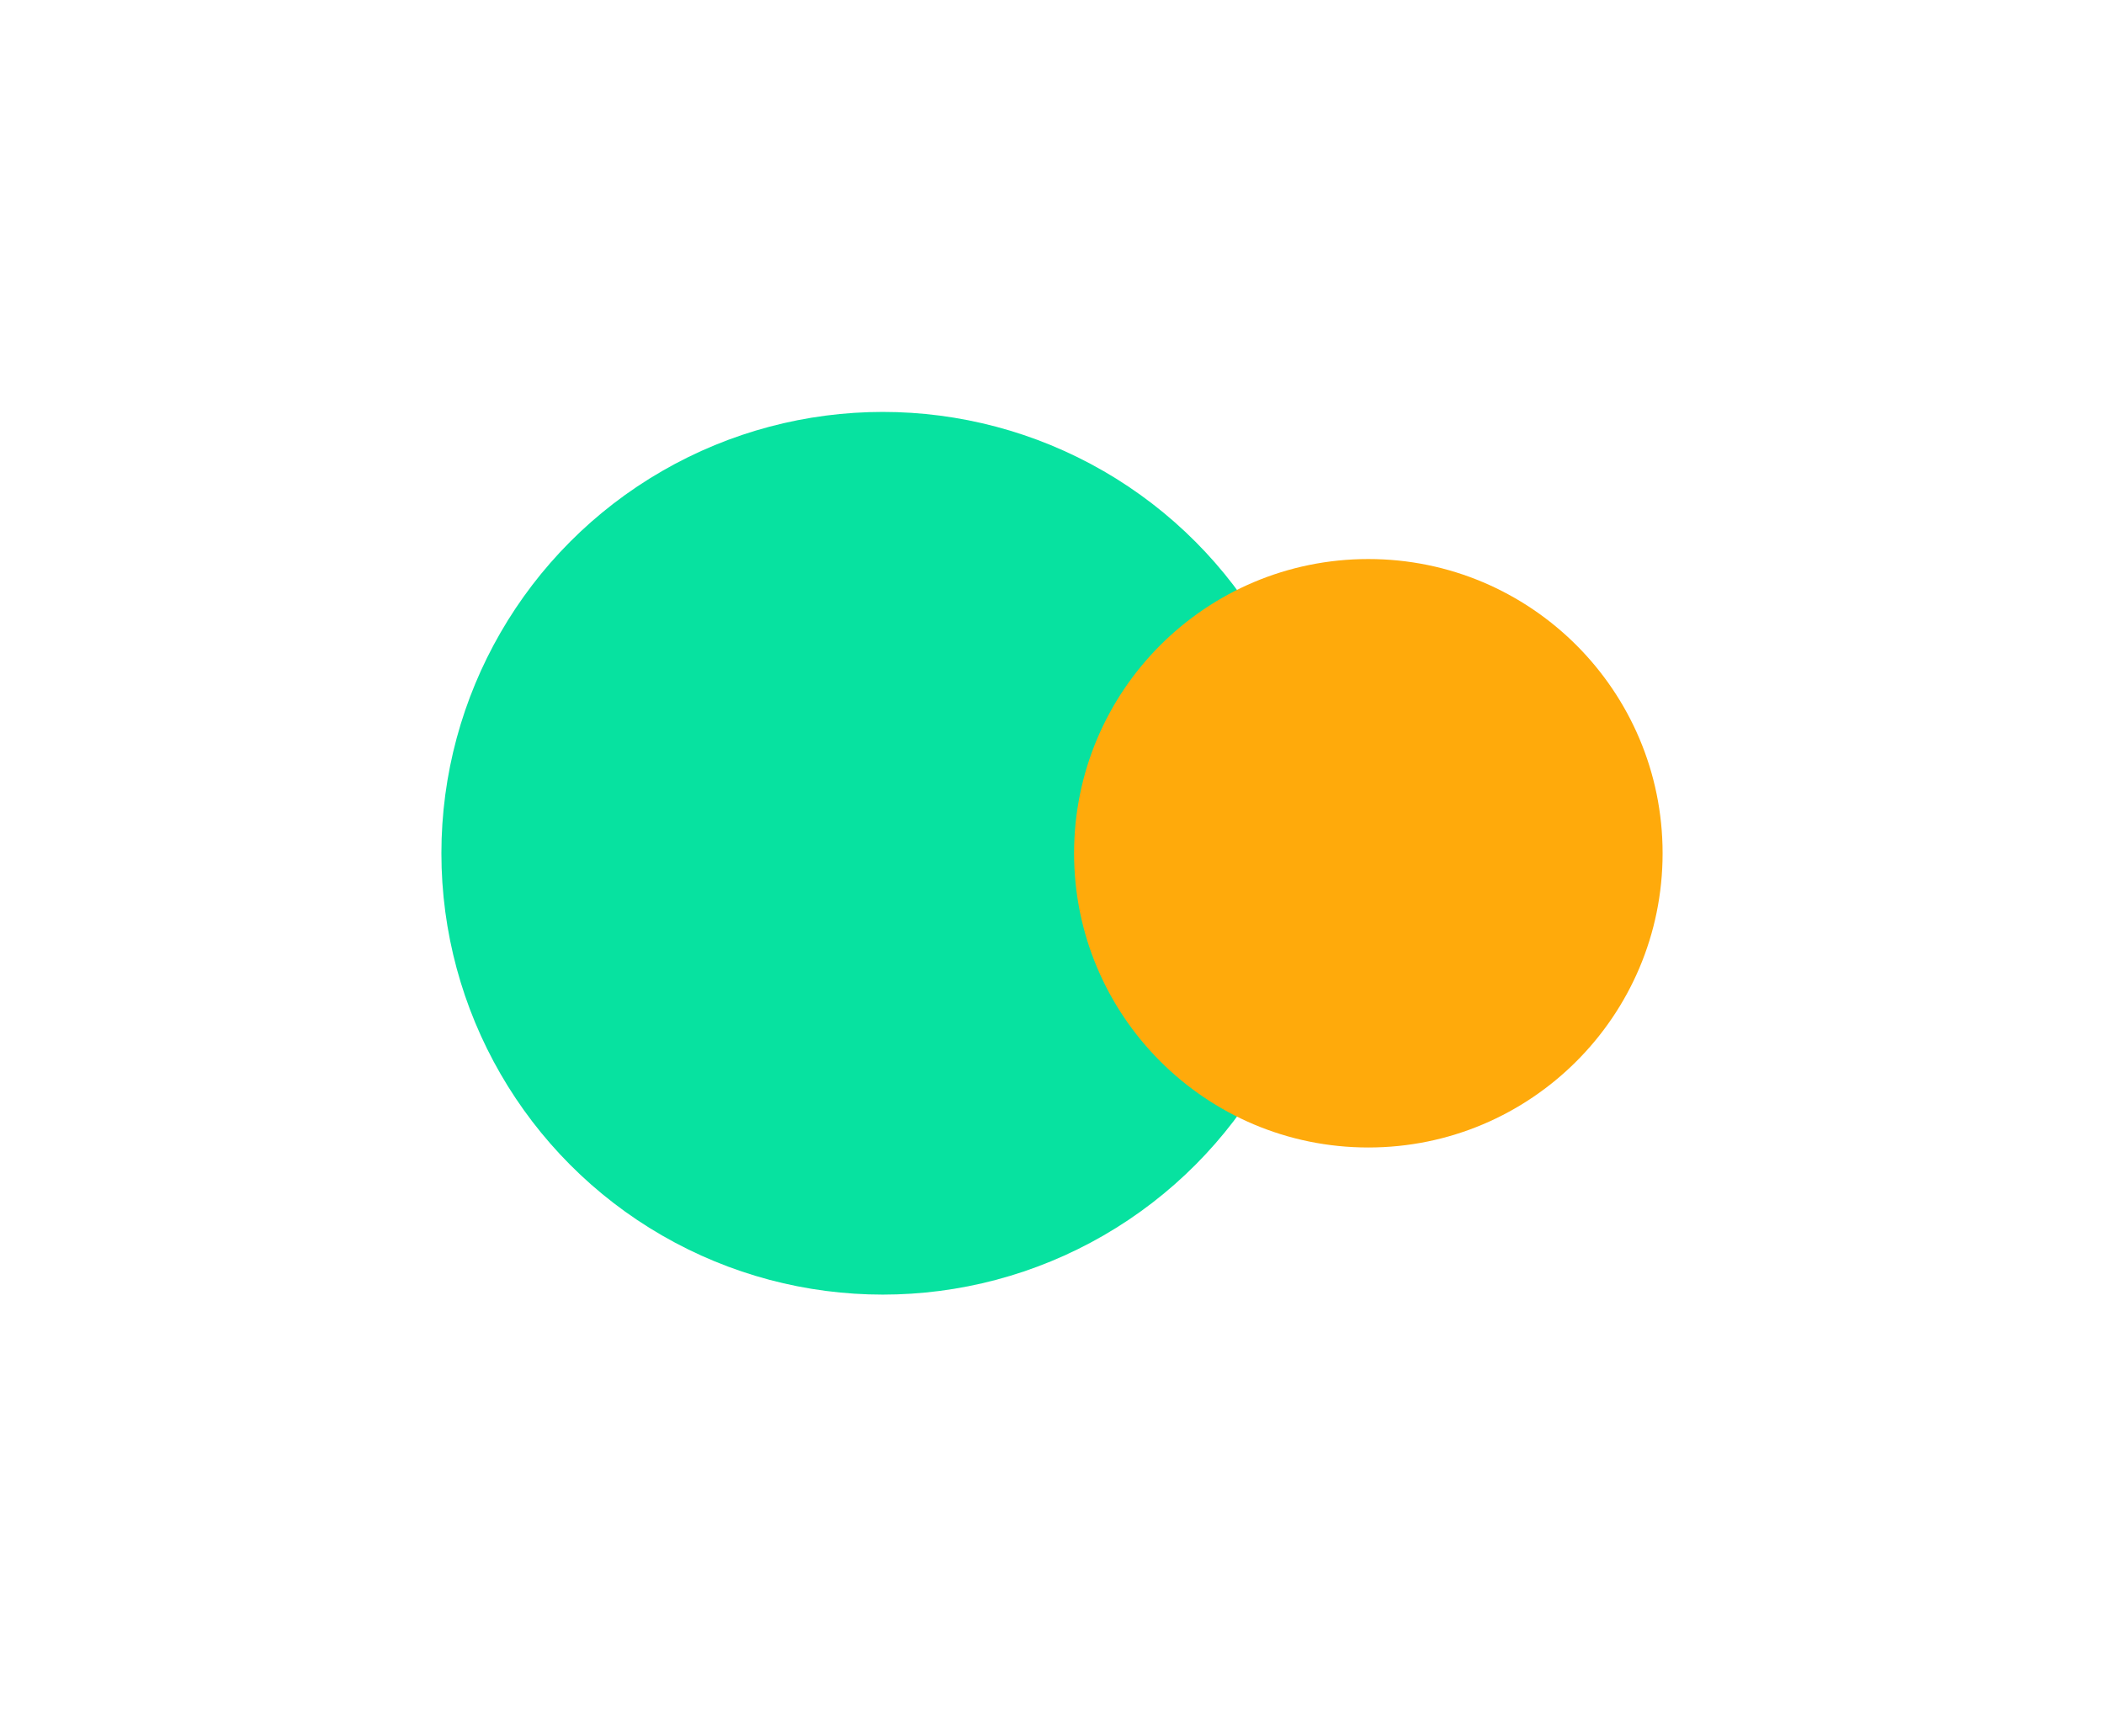 <svg xmlns="http://www.w3.org/2000/svg" width="1430" height="1180" viewBox="0 0 1430 1180" fill="none"><g filter="url(#circle_shadow_2_filter_1)"><circle cx="600" cy="580" r="300" fill="#07E2A0"></circle></g><g filter="url(#circle_shadow_2_filter_2)"><circle cx="930" cy="580" r="200" fill="#FFAA0B"></circle></g><defs><filter id="circle_shadow_2_filter_1" x="0" y="-20" width="1200" height="1200" filterUnits="userSpaceOnUse" color-interpolation-filters="sRGB"><feGaussianBlur stdDeviation="150"></feGaussianBlur></filter><filter id="circle_shadow_2_filter_2" x="430" y="80" width="1000" height="1000" filterUnits="userSpaceOnUse" color-interpolation-filters="sRGB"><feGaussianBlur stdDeviation="150"></feGaussianBlur></filter></defs></svg>